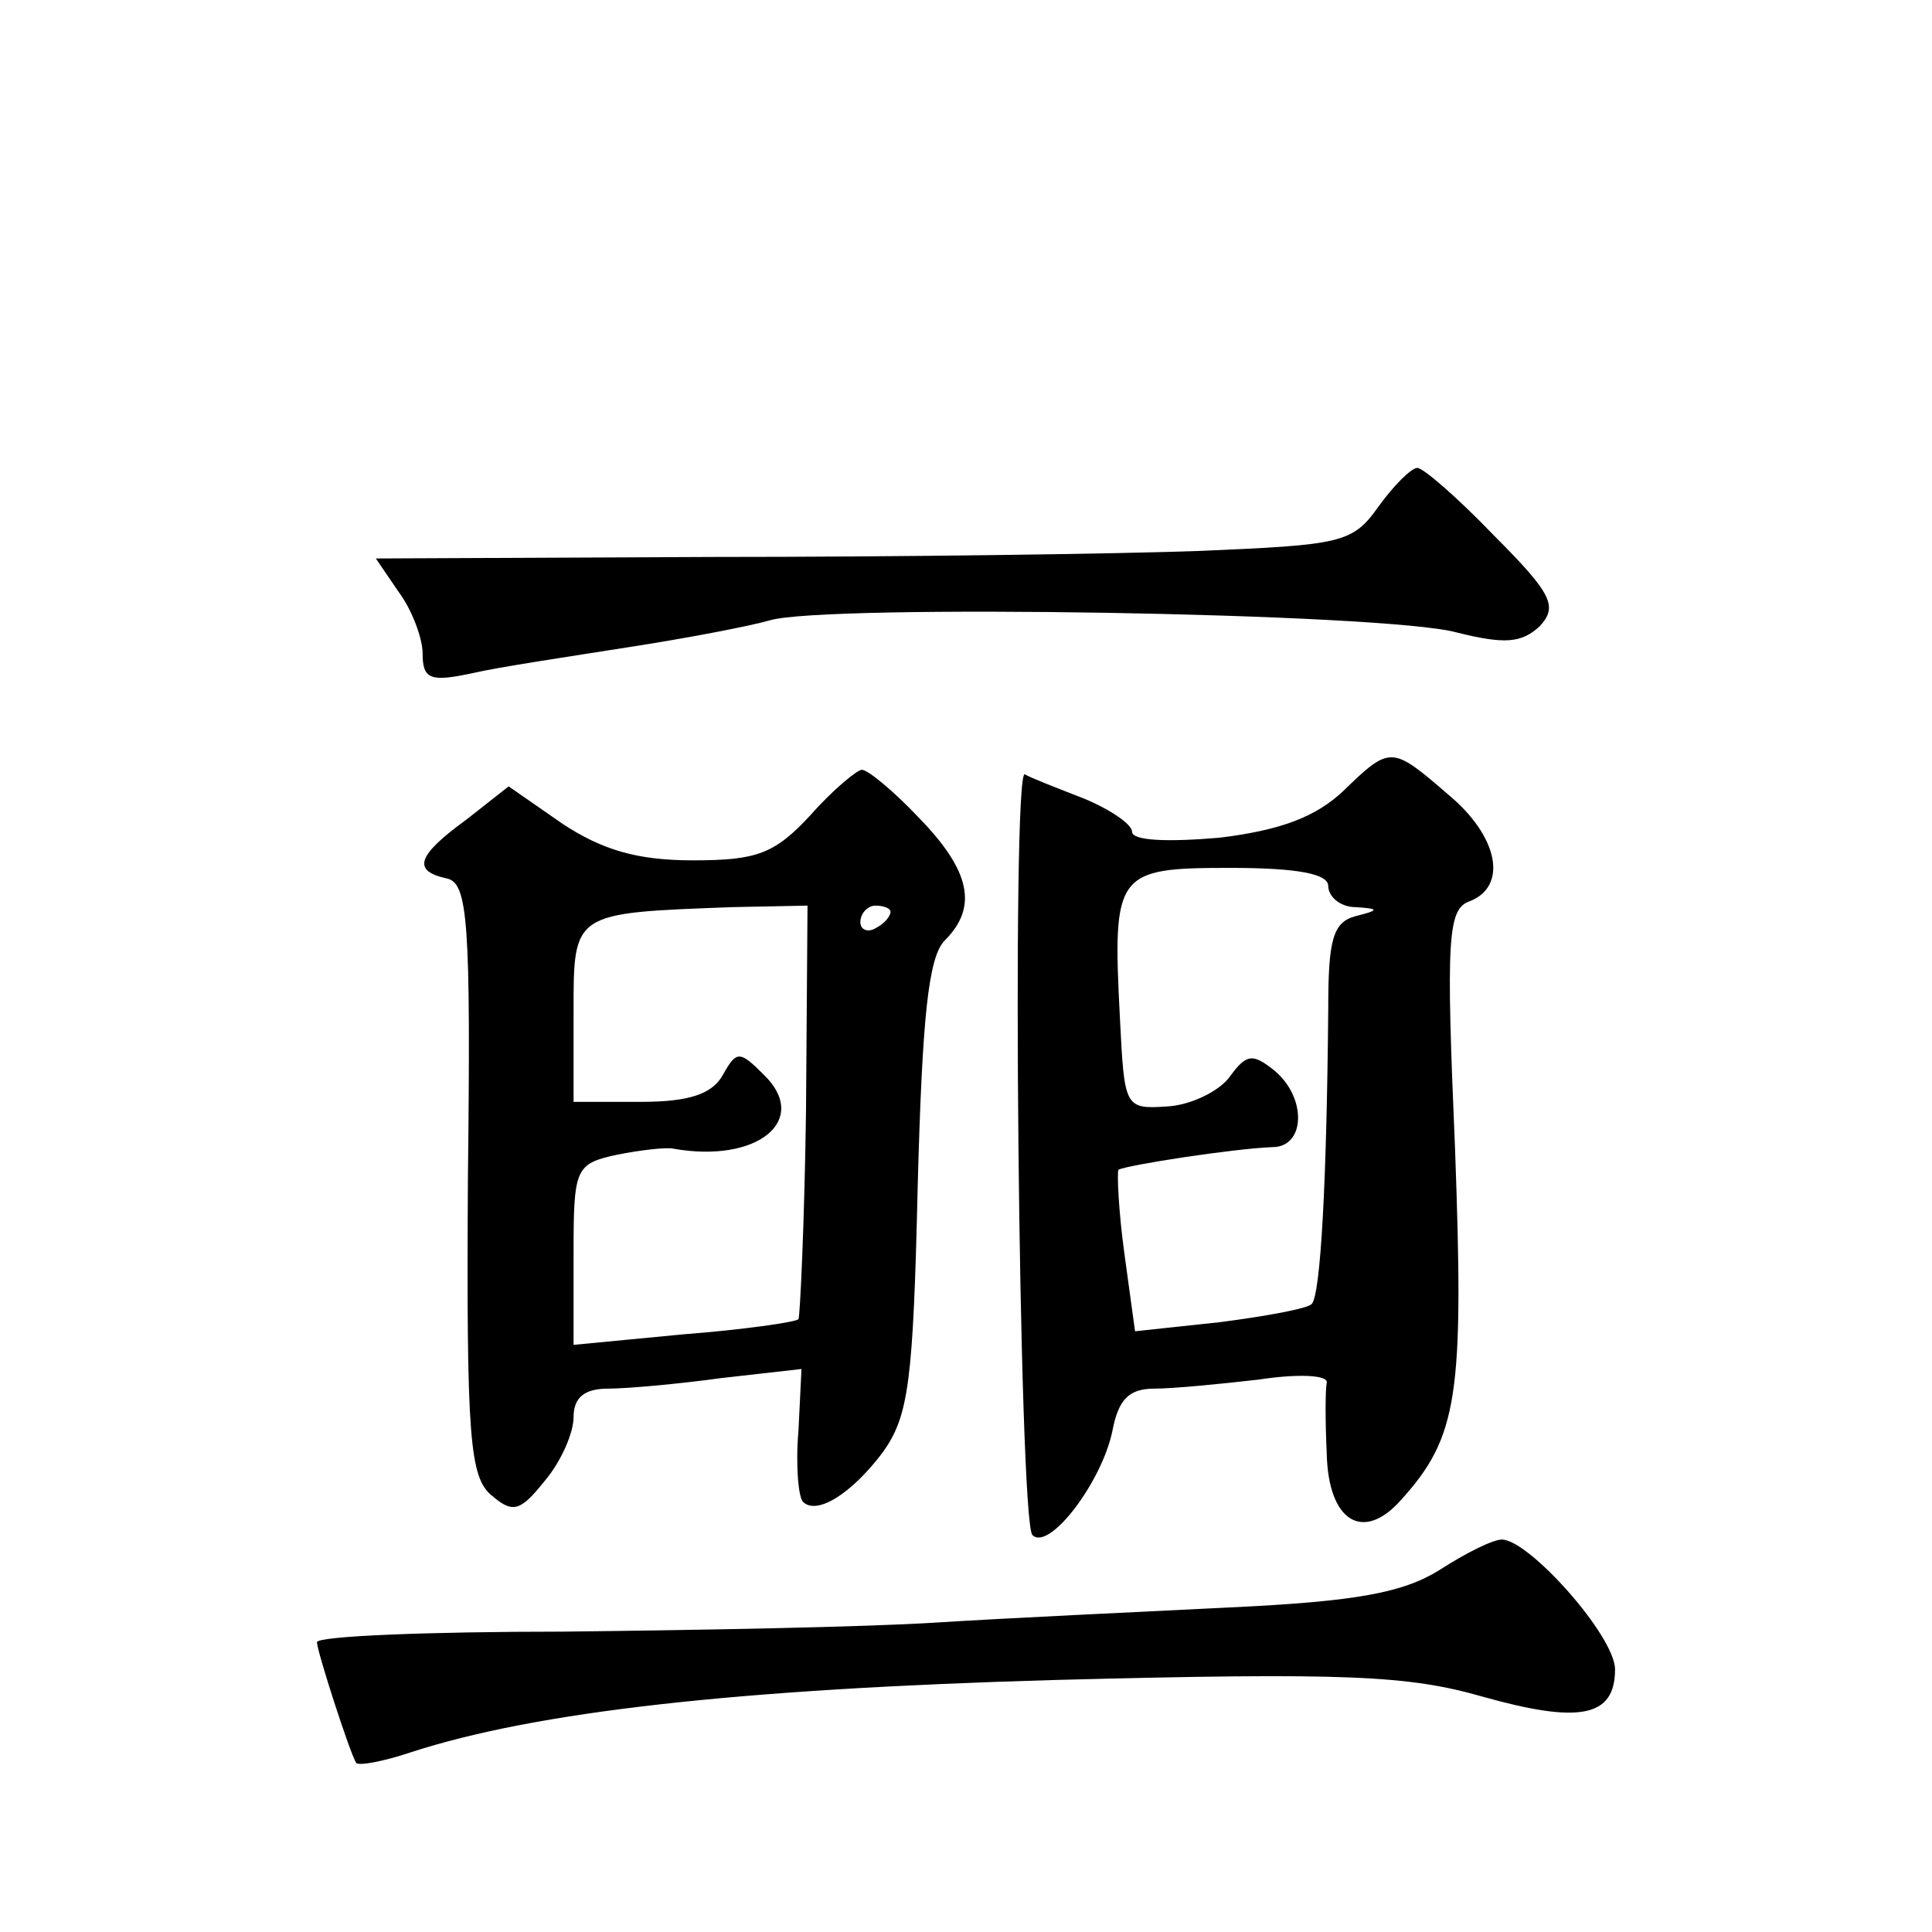 <?xml version="1.0" standalone="no"?>
<!DOCTYPE svg PUBLIC "-//W3C//DTD SVG 20010904//EN"
 "http://www.w3.org/TR/2001/REC-SVG-20010904/DTD/svg10.dtd">
<svg version="1.0" xmlns="http://www.w3.org/2000/svg"
 width="128pt" height="128pt" viewBox="0 0 128 128"
 preserveAspectRatio="xMidYMid meet">
<g transform="translate(0,128) scale(0.1,-0.1)"
fill="#0" stroke="none">
<path d="M913 944 c-17 -24 -25 -25 -118 -29 -55 -2 -200 -4 -323 -4 l-223 -1 15
-22 c9 -12 16 -31 16 -41 0 -17 5 -19 33 -13 17 4 64 11 102 17 39 6 81 14 95 18
36 11 408 5 455 -8 32 -8 43 -7 55 4 12 13 9 21 -30 60 -24 25 -47 45 -51 45 -4
0 -16 -12 -26 -26z M890 756 c-18 -17 -41 -26 -82 -31 -35 -3 -58 -2 -58 4 0 5
-15 15 -32 22 -18 7 -36 14 -39 16 -9 5 -4 -495 5 -504 11 -11 46 35 53 69 4 21
11 28 28 28 12 0 43 3 69 6 26 4 46 3 45 -2 -1 -5 -1 -26 0 -47 1 -45 24 -59 49
-31 38 42 42 69 36 233 -6 140 -5 159 10 164 25 10 19 43 -15 71 -37 32 -38 32
-69 2z m-10 -63 c0 -7 8 -14 18 -14 16 -1 16 -2 0 -6 -15 -4 -18 -16 -18 -61 -1
-114 -5 -190 -11 -196 -3 -3 -30 -8 -61 -12 l-56 -6 -7 51 c-4 29 -5 54 -4 56 5
3 76 14 102 15 22 0 23 33 1 51 -14 11 -18 11 -29 -4 -7 -10 -26 -19 -41 -20 -29
-2 -29 -1 -32 58 -5 97 -3 100 73 100 45 0 65 -4 65 -12z M537 740 c-24 -26 -36
-30 -78 -30 -37 0 -60 7 -86 24 l-36 25 -28 -22 c-33 -24 -36 -34 -13 -39 14 -3
16 -28 14 -199 -1 -171 1 -198 16 -210 14 -12 19 -10 35 10 11 13 19 32 19 42 0
13 7 19 23 19 12 0 46 3 75 7 l53 6 -2 -41 c-2 -23 0 -44 3 -47 9 -9 32 5 53 33
17 24 20 46 23 176 3 112 7 152 18 163 22 22 17 46 -17 81 -17 18 -34 32 -38 32
-3 0 -19 -13 -34 -30z m-3 -196 c-1 -74 -4 -137 -5 -138 -2 -2 -37 -7 -76 -10 l-73
-7 0 60 c0 57 1 60 29 66 15 3 32 5 37 4 56 -10 91 19 60 49 -16 16 -18 16 -27
0 -7 -13 -23 -18 -54 -18 l-45 0 0 59 c0 67 -1 66 105 70 l50 1 -1 -136z m56 132
c0 -3 -4 -8 -10 -11 -5 -3 -10 -1 -10 4 0 6 5 11 10 11 6 0 10 -2 10 -4z M954 240
c-24 -15 -54 -21 -140 -25 -60 -3 -147 -7 -194 -10 -47 -3 -158 -5 -247 -6 -90
0 -163 -3 -163 -7 0 -6 22 -74 26 -80 2 -2 18 1 36 7 83 27 216 42 428 48 192 5
233 3 282 -11 64 -18 88 -14 88 18 0 22 -57 86 -75 86 -6 0 -24 -9 -41 -20z"/>
</g>
</svg>

